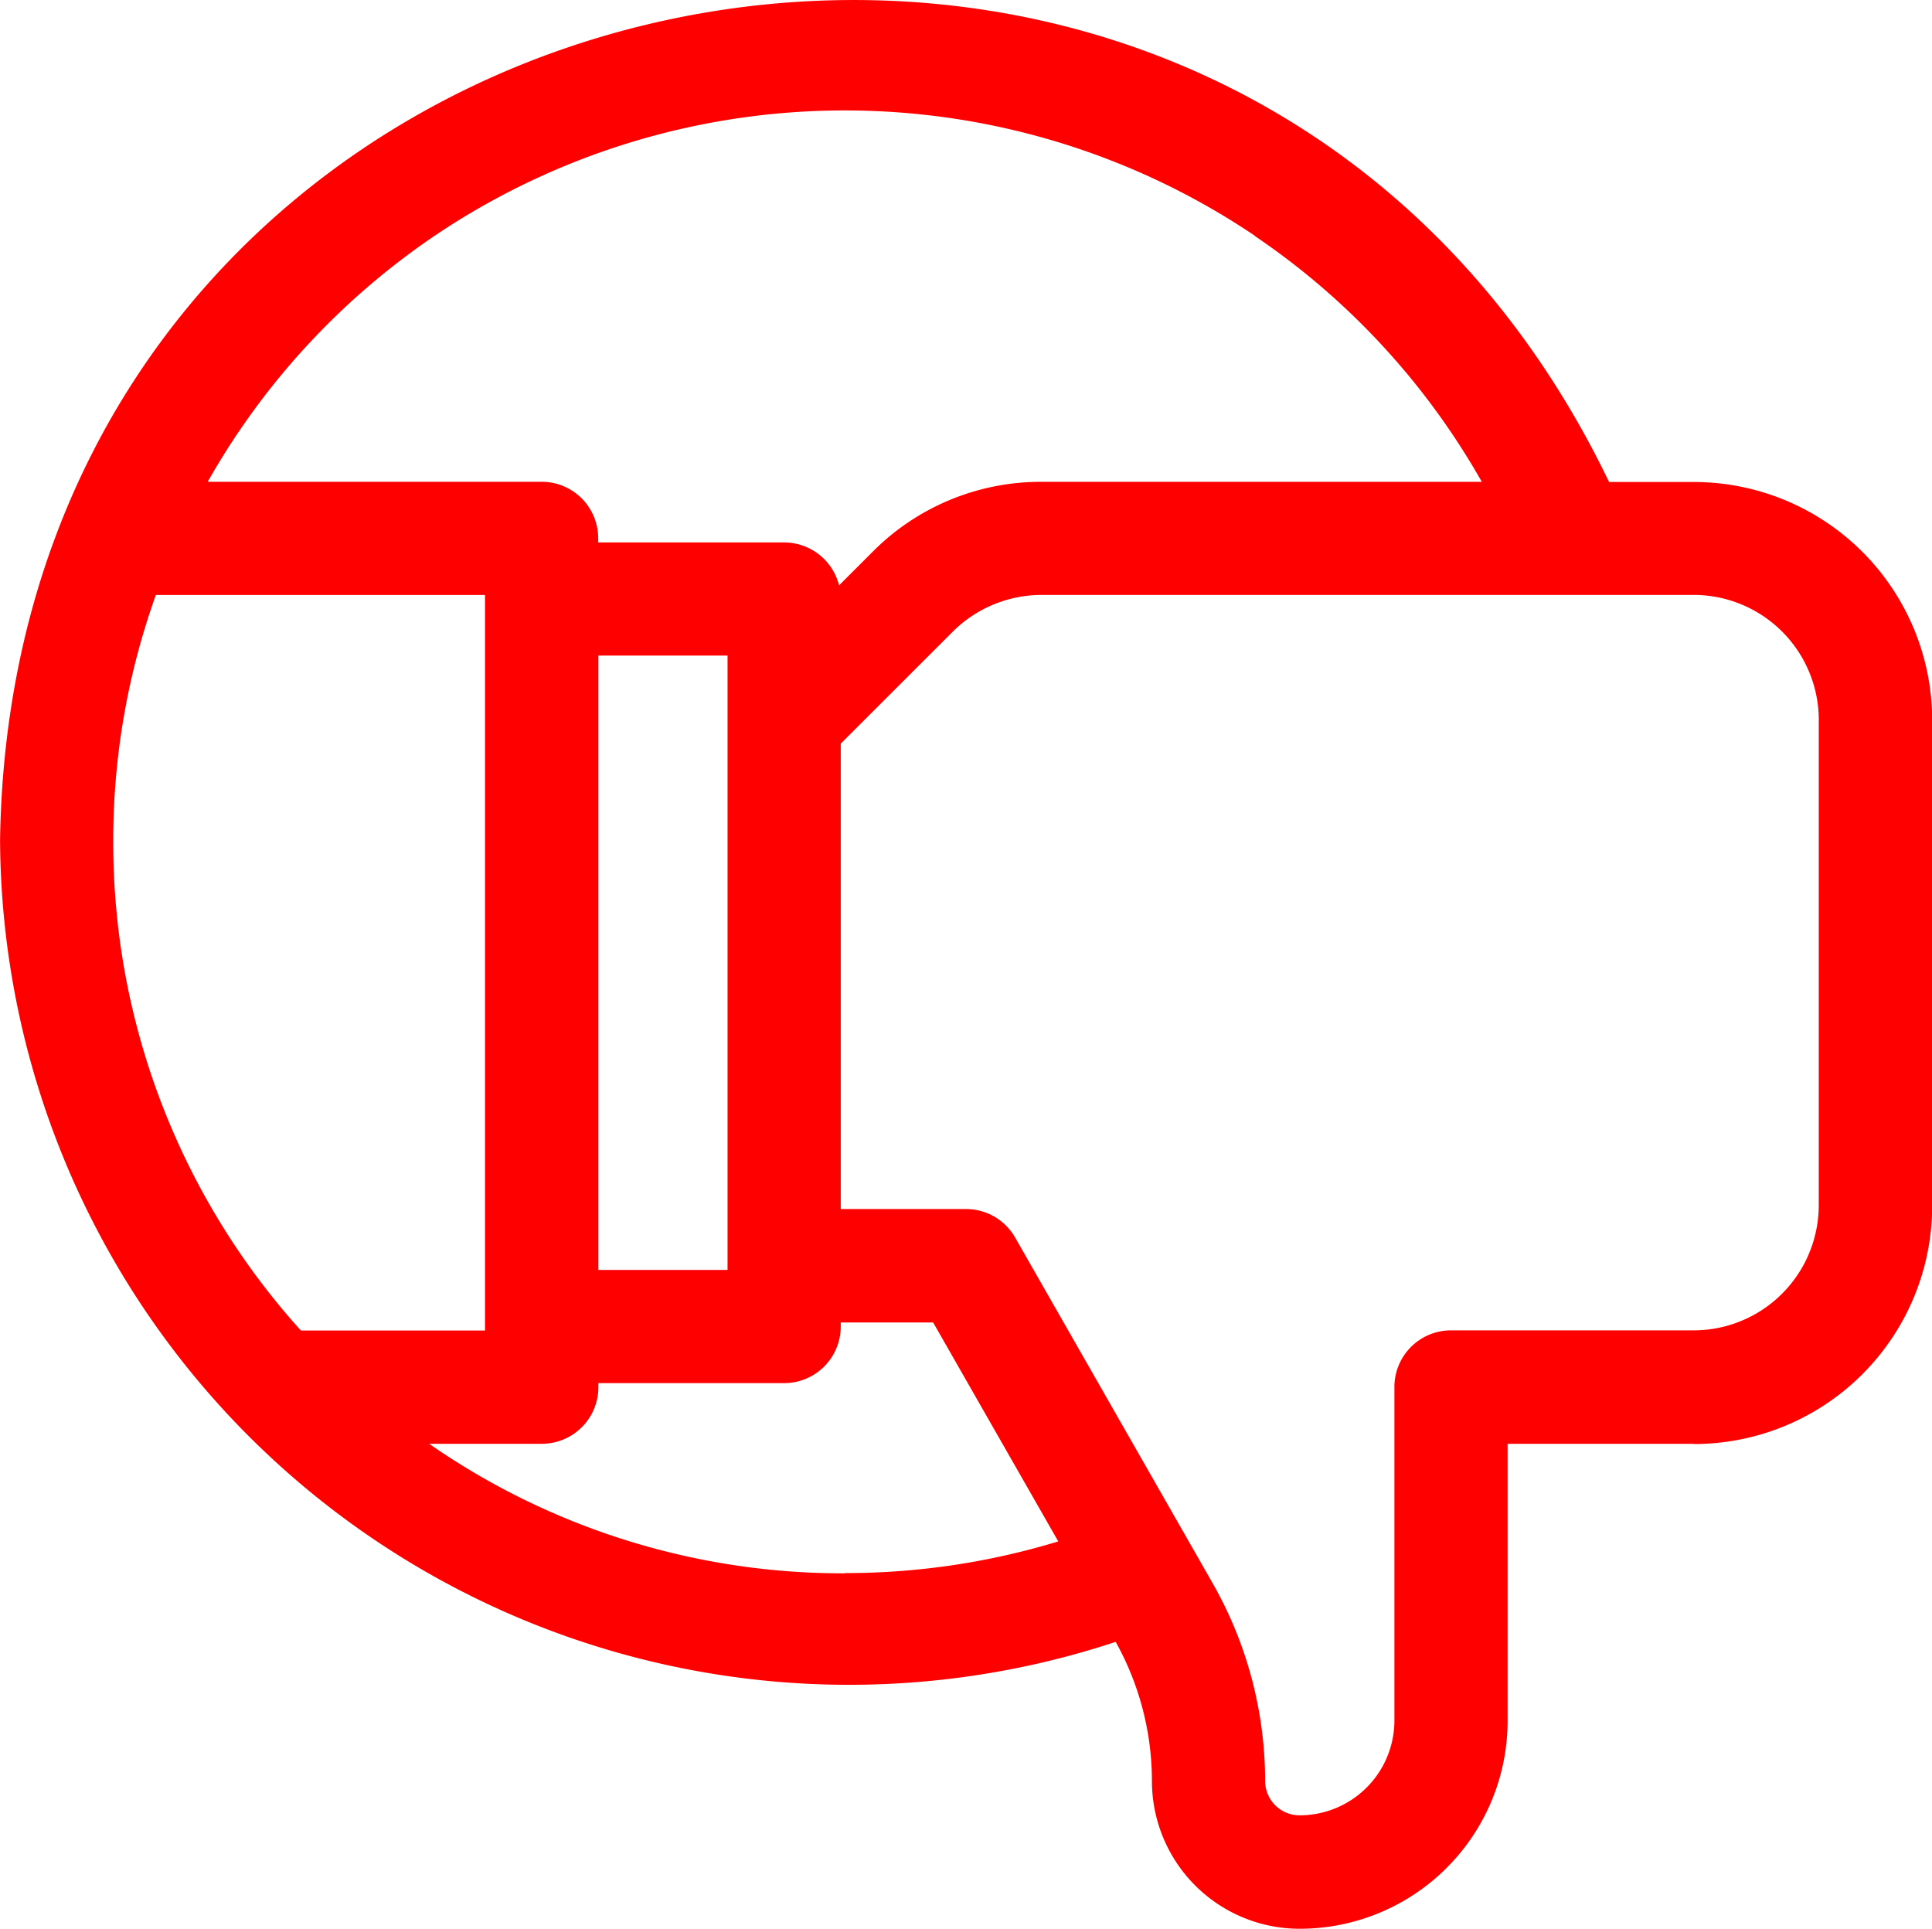 <svg xmlns="http://www.w3.org/2000/svg" width="31.967" height="31.916" viewBox="0 0 31.967 31.916">
  <path id="Path_756" data-name="Path 756" d="M-406.98-170.7h-3.076v4.581a3.441,3.441,0,0,1-3.444,3.443,2.444,2.444,0,0,1-2.441-2.441,4.738,4.738,0,0,0-.6-2.306A14.048,14.048,0,0,1-435-180.687c.226-14.974,20.225-19.217,26.623-5.926h1.4a3.944,3.944,0,0,1,3.946,3.946v8.025a3.943,3.943,0,0,1-3.946,3.946Zm-14.043,2.139a12.056,12.056,0,0,0,3.532-.524l-2.07-3.622h-1.529v.067a.936.936,0,0,1-.936.936H-425.1v.067a.937.937,0,0,1-.937.937H-427.9A11.985,11.985,0,0,0-421.023-168.557Zm-1.94-5.016v-10.164H-425.1v10.164Zm-10.164-7.088a12.04,12.04,0,0,0,3.105,8.091h3.046v-12.17h-5.446a12.027,12.027,0,0,0-.705,4.079Zm18.892-10.02a12.138,12.138,0,0,0-13.577,0,12.127,12.127,0,0,0-3.752,4.068h5.525a.936.936,0,0,1,.936.937v.067h3.076a.937.937,0,0,1,.909.71l.557-.557a3.92,3.92,0,0,1,2.79-1.156h7.288A12.125,12.125,0,0,0-414.235-190.681Zm9.328,8.013a2.072,2.072,0,0,0-2.073-2.073H-417.77a2.087,2.087,0,0,0-1.466.608l-1.854,1.853v7.7h2.073a.936.936,0,0,1,.813.472l3.266,5.716a6.615,6.615,0,0,1,.87,3.275.569.569,0,0,0,.569.568,1.569,1.569,0,0,0,1.57-1.57v-5.518a.937.937,0,0,1,.936-.936h4.012a2.071,2.071,0,0,0,2.073-2.073v-8.025Z" transform="translate(435.001 194.588)" fill="red"/>
</svg>

